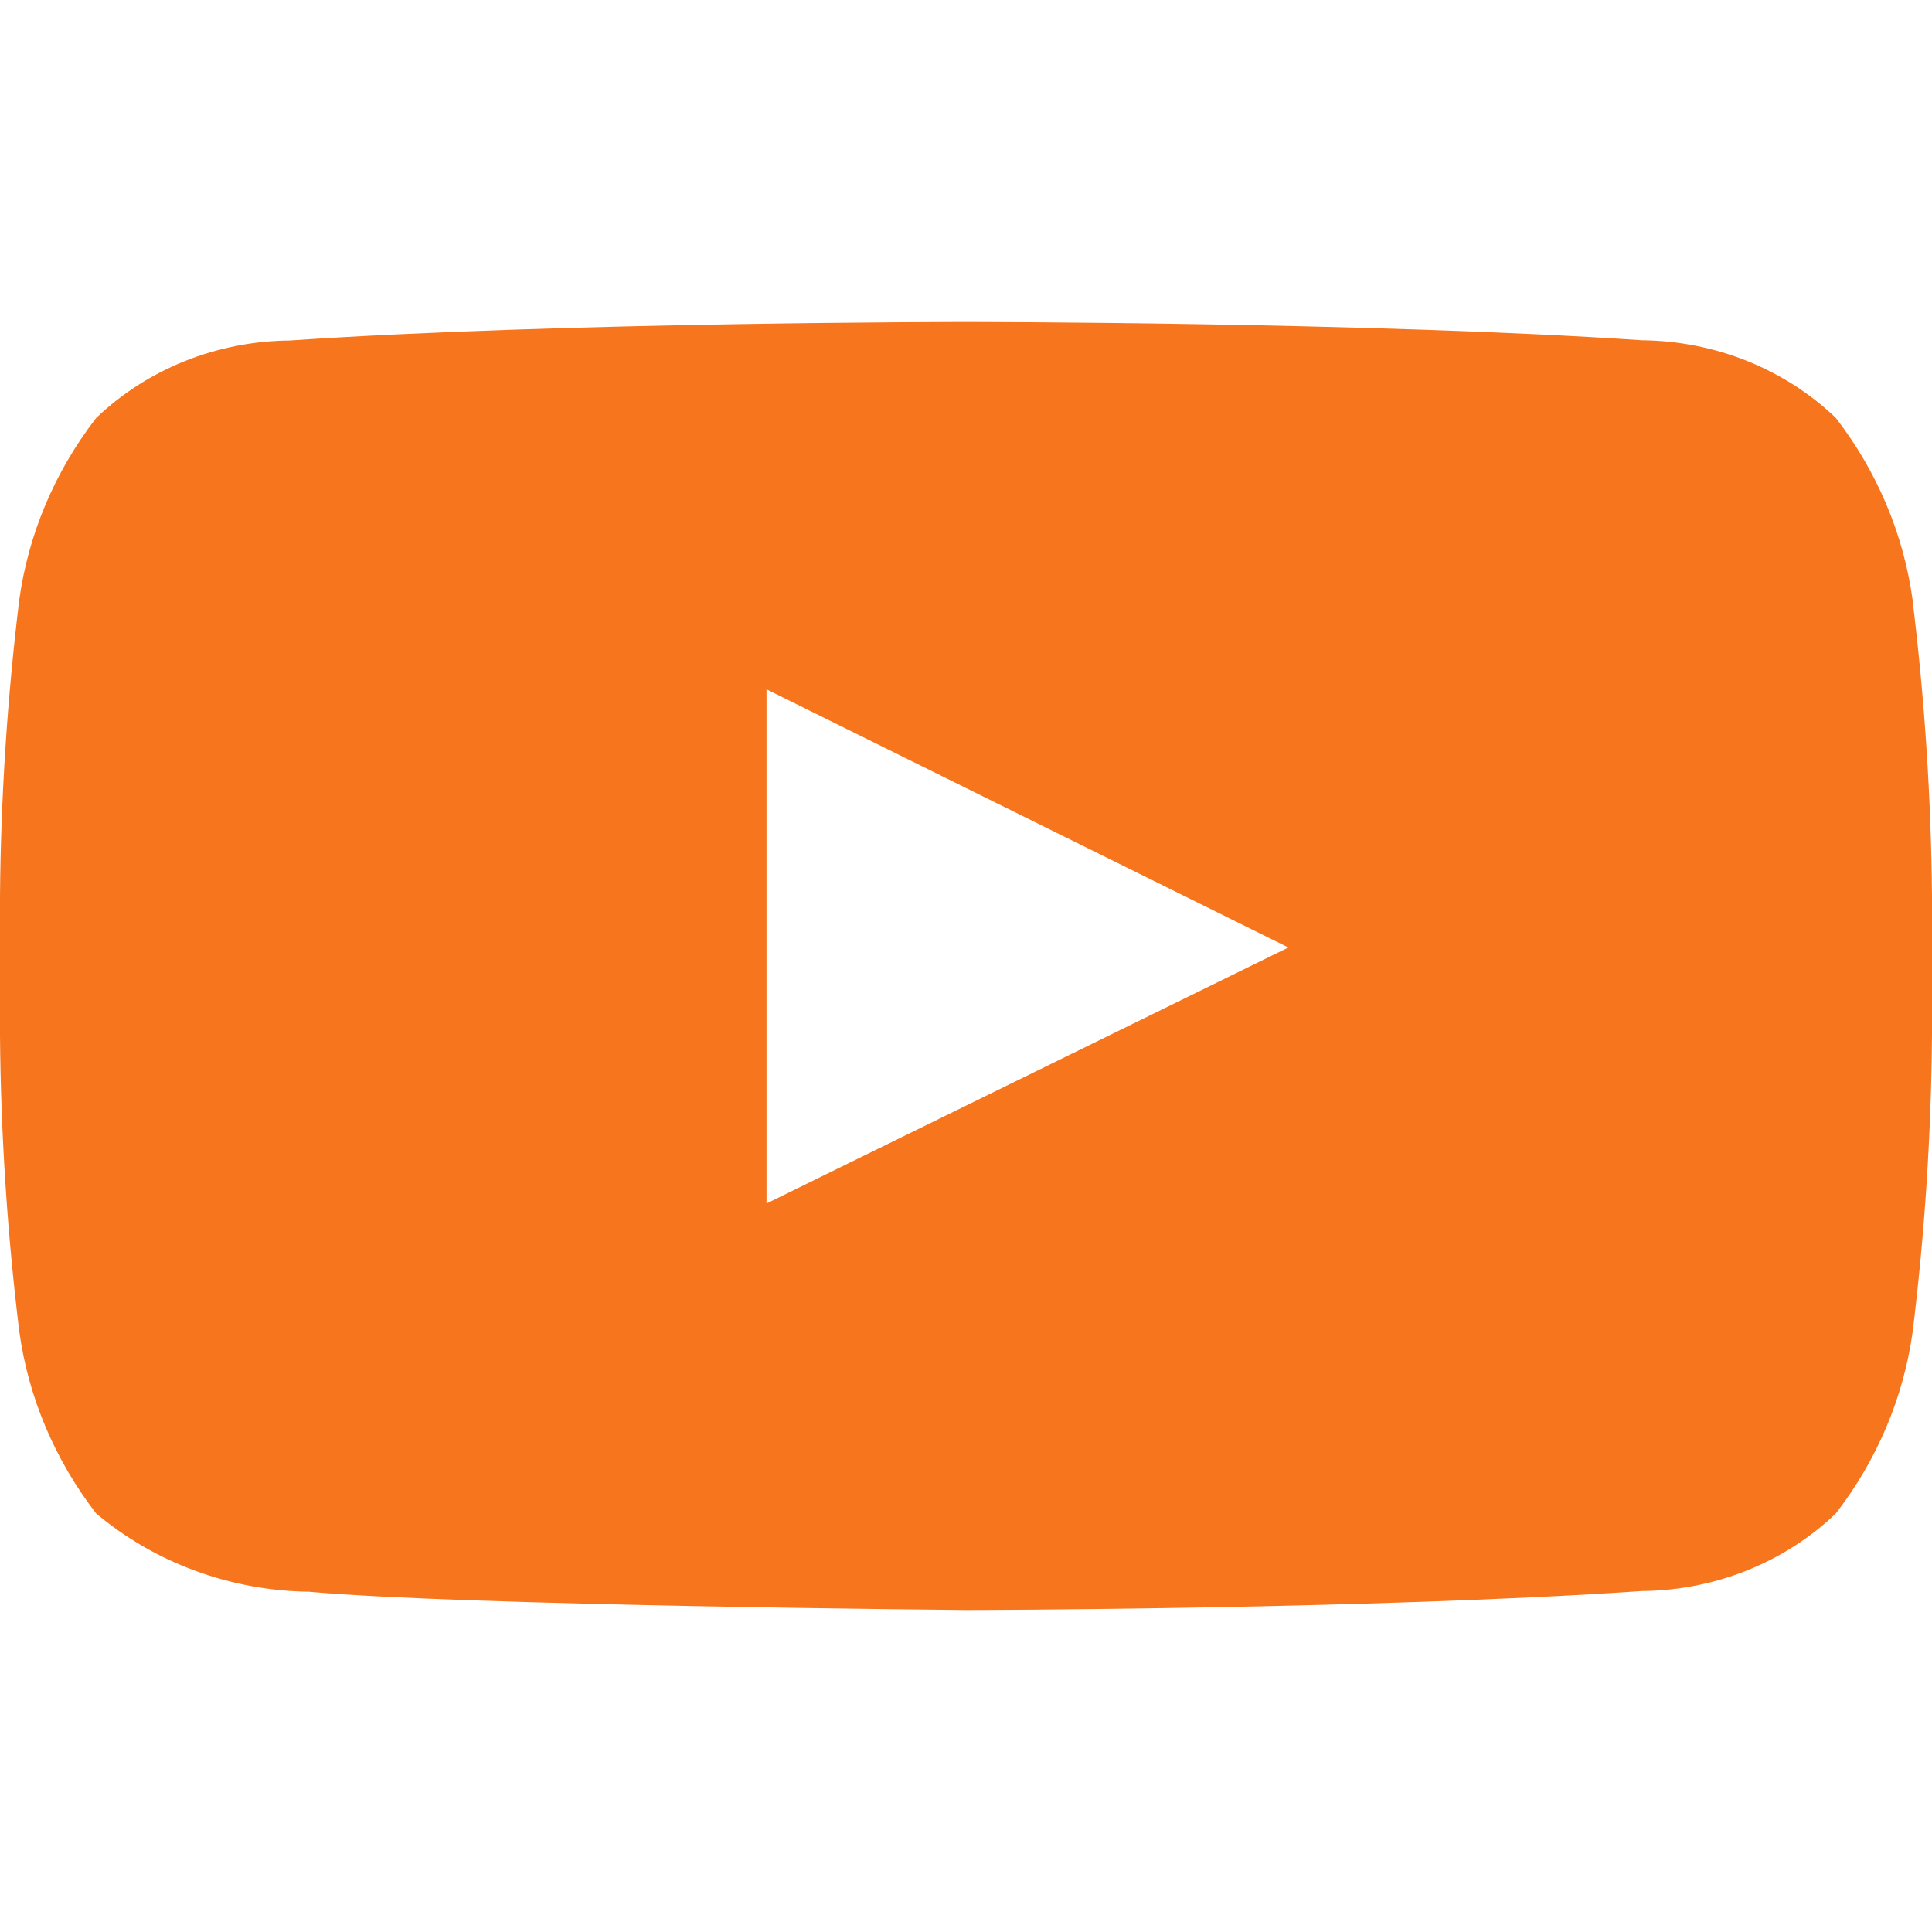 <svg width="24" height="24" viewBox="0 0 24 24" fill="none" xmlns="http://www.w3.org/2000/svg">
<path fill-rule="evenodd" clip-rule="evenodd" d="M9.522 14.95V8.563L16.005 11.77L9.522 14.95ZM23.759 7.45C23.646 6.633 23.318 5.856 22.805 5.191C22.168 4.582 21.304 4.236 20.399 4.227C17.043 4 12.004 4 12.004 4H11.995C11.995 4 6.958 4 3.599 4.23C2.694 4.238 1.829 4.584 1.193 5.194C0.68 5.859 0.352 6.636 0.239 7.453C0.09 8.675 0.01 9.904 0 11.134V12.861C0.01 14.091 0.09 15.32 0.24 16.543C0.353 17.359 0.681 18.135 1.194 18.8C1.924 19.415 2.863 19.76 3.84 19.773C5.76 19.947 11.999 20 11.999 20C11.999 20 17.043 19.994 20.4 19.764C21.305 19.756 22.17 19.41 22.806 18.8C23.319 18.135 23.647 17.359 23.76 16.543C23.91 15.32 23.99 14.091 24 12.861V11.134C23.989 9.903 23.908 8.674 23.758 7.452L23.759 7.45Z" fill="#F7751D"/>
</svg>
